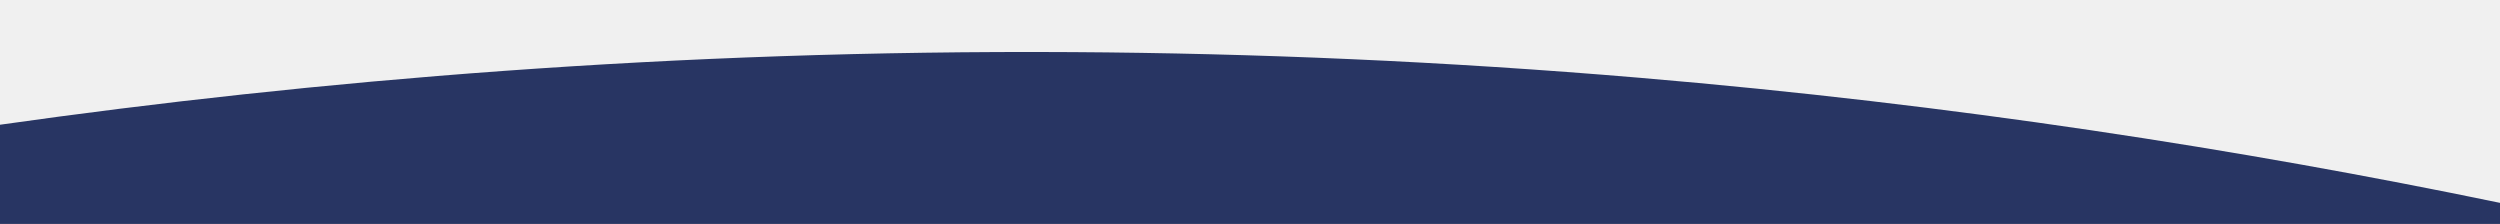 <?xml version="1.0" encoding="UTF-8" standalone="no"?>
<!-- Created with Inkscape (http://www.inkscape.org/) -->

<svg
   width="677.198mm"
   height="60.648mm"
   viewBox="0 0 677.198 60.648"
   version="1.1"
   id="svg21525"
   sodipodi:docname="topcurve2.svg"
   inkscape:version="1.1 (c68e22c387, 2021-05-23)"
   xmlns:inkscape="http://www.inkscape.org/namespaces/inkscape"
   xmlns:sodipodi="http://sodipodi.sourceforge.net/DTD/sodipodi-0.dtd"
   xmlns="http://www.w3.org/2000/svg"
   xmlns:svg="http://www.w3.org/2000/svg">
  <rect x="0" y="0" width="677.198" height="60.648" fill="#808080" stroke="none"/>
  <sodipodi:namedview
     id="namedview6"
     pagecolor="#ffffff"
     bordercolor="#666666"
     borderopacity="1.0"
     inkscape:pageshadow="2"
     inkscape:pageopacity="0.0"
     inkscape:pagecheckerboard="0"
     inkscape:document-units="mm"
     showgrid="false"
     inkscape:snap-page="true"
     fit-margin-top="0"
     fit-margin-left="0"
     fit-margin-right="0"
     fit-margin-bottom="0"
     inkscape:zoom="0.14614612"
     inkscape:cx="1344.5447"
     inkscape:cy="1077.6885"
     inkscape:window-width="1920"
     inkscape:window-height="1017"
     inkscape:window-x="-8"
     inkscape:window-y="-8"
     inkscape:window-maximized="1"
     inkscape:current-layer="svg21525" />
  <defs
     id="defs21522" />
  <rect
     style="fill:#f0f0f0;stroke-width:0.265;stroke-linecap:round;stroke-dasharray:0.265, 0.794"
     id="rect845"
     width="677.198"
     height="58.595"
     x="3.0079641e-14"
     y="0" />
  <path
     id="path15622"
     style="fill:#283563;fill-opacity:1;fill-rule:nonzero;stroke:none;stroke-width:0.353"
     d="M 290.599,14.119 C 182.395,13.458 84.677,21.787 0,33.788 V 60.648 H 677.198 V 54.95 C 606.925,40.395 529.052,28.261 444.411,21.09 391.133,16.576 339.783,14.419 290.599,14.119 Z" />
</svg>
